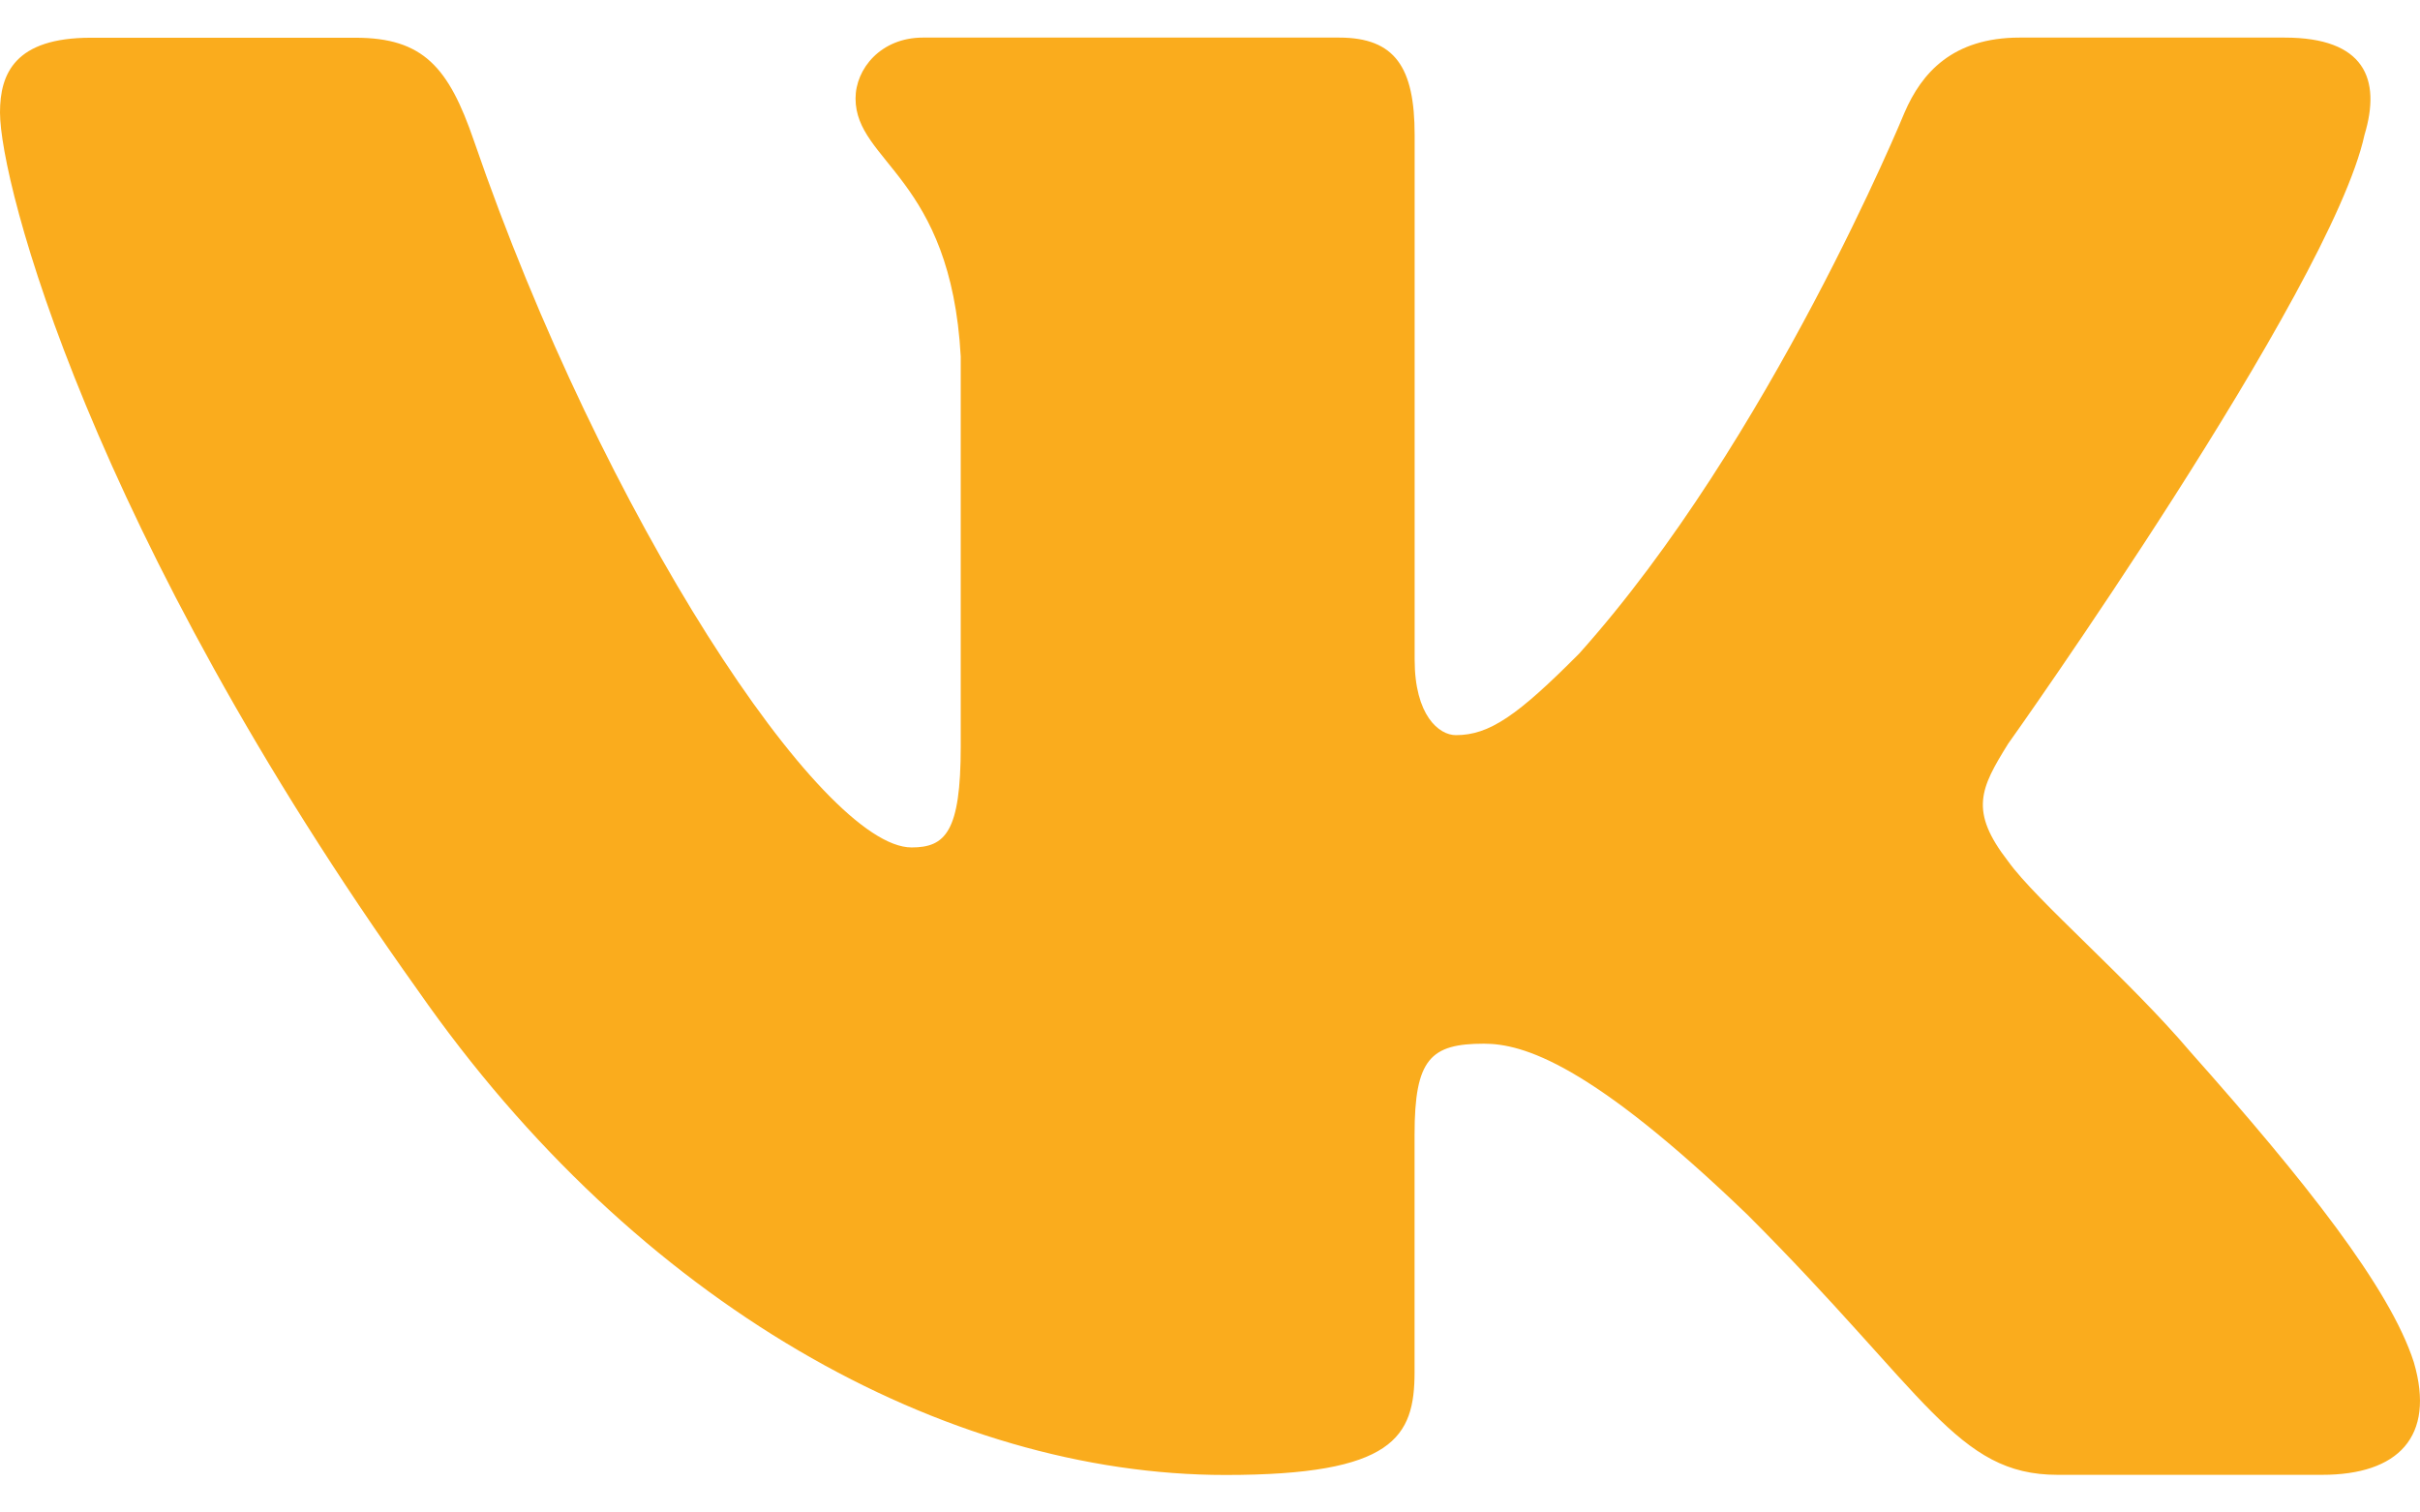 <?xml version="1.0" encoding="UTF-8"?> <svg xmlns="http://www.w3.org/2000/svg" width="32" height="20" viewBox="0 0 32 20" fill="none"><path d="M31.266 1.784C31.49 1.042 31.266 0.497 30.209 0.497H26.707C25.816 0.497 25.409 0.968 25.185 1.486C25.185 1.486 23.405 5.828 20.881 8.643C20.067 9.462 19.695 9.721 19.251 9.721C19.029 9.721 18.706 9.462 18.706 8.72V1.784C18.706 0.893 18.449 0.497 17.707 0.497H12.204C11.648 0.497 11.313 0.909 11.313 1.302C11.313 2.145 12.574 2.34 12.704 4.716V9.871C12.704 11 12.501 11.206 12.054 11.206C10.867 11.206 7.98 6.848 6.266 1.859C5.933 0.89 5.596 0.499 4.701 0.499H1.201C0.2 0.499 0 0.97 0 1.487C0 2.417 1.187 7.016 5.527 13.098C8.421 17.252 12.494 19.504 16.206 19.504C18.43 19.504 18.705 19.004 18.705 18.142V15.002C18.705 14.002 18.917 13.801 19.622 13.801C20.139 13.801 21.03 14.063 23.108 16.064C25.481 18.437 25.873 19.502 27.207 19.502H30.707C31.707 19.502 32.207 19.002 31.919 18.015C31.605 17.033 30.471 15.604 28.967 13.913C28.149 12.948 26.927 11.91 26.555 11.391C26.036 10.722 26.186 10.427 26.555 9.833C26.557 9.834 30.822 3.827 31.266 1.784V1.784Z" fill="#FAAC1D"></path></svg> 